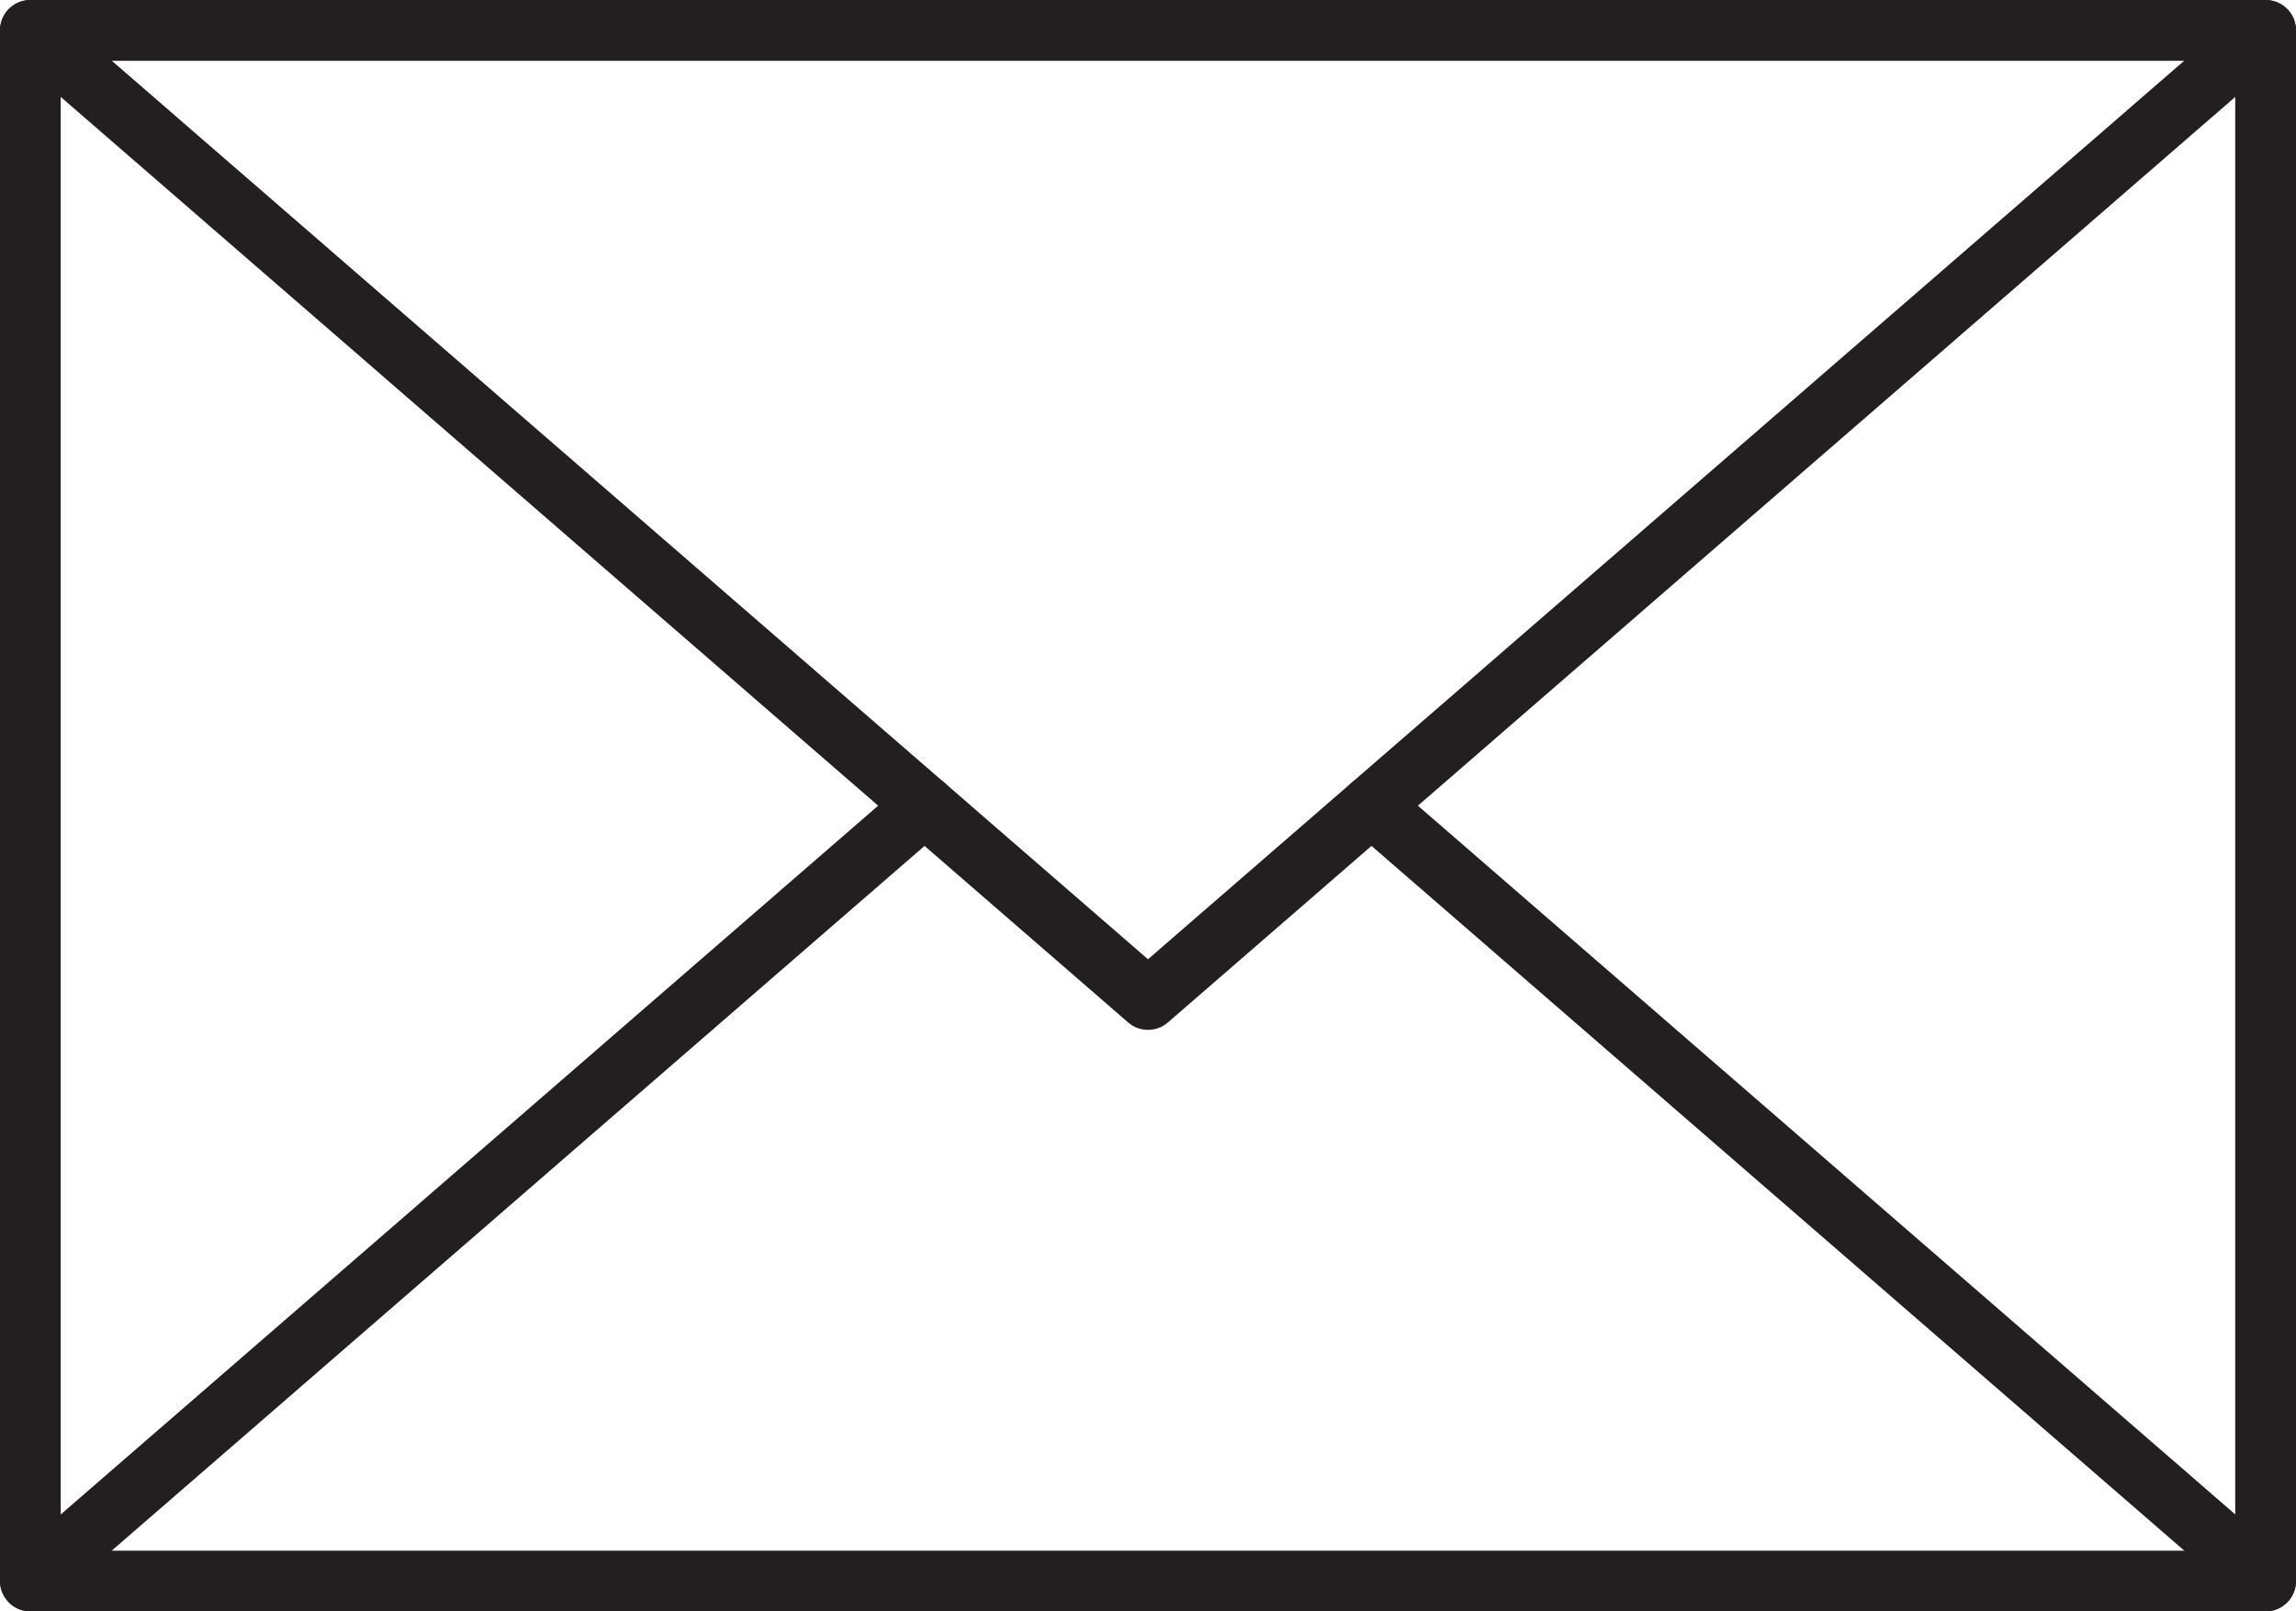 <?xml version="1.0" encoding="utf-8"?>
<!-- Generator: Adobe Illustrator 16.0.0, SVG Export Plug-In . SVG Version: 6.00 Build 0)  -->
<!DOCTYPE svg PUBLIC "-//W3C//DTD SVG 1.1//EN" "http://www.w3.org/Graphics/SVG/1.1/DTD/svg11.dtd">
<svg version="1.1" id="Calque_1" xmlns="http://www.w3.org/2000/svg" xmlns:xlink="http://www.w3.org/1999/xlink" x="0px" y="0px"
	 width="40.006px" height="28.075px" viewBox="0 0 40.006 28.075" enable-background="new 0 0 40.006 28.075" xml:space="preserve">
<g>
	<g>
		<path fill="#231F20" d="M39.477,28.075H0.529C0.237,28.075,0,27.838,0,27.546V0.53C0,0.238,0.237,0,0.529,0h38.948
			c0.293,0,0.529,0.238,0.529,0.53v27.016C40.006,27.838,39.77,28.075,39.477,28.075z M1.058,27.017h37.889V1.059H1.058V27.017z"/>
	</g>
	<g>
		<path fill="#231F20" d="M20.003,17.943c-0.123,0-0.247-0.042-0.346-0.129L0.182,0.929c-0.221-0.191-0.244-0.525-0.053-0.746
			C0.32-0.038,0.655-0.062,0.876,0.129l19.127,16.584L39.13,0.129c0.222-0.191,0.556-0.167,0.747,0.054
			c0.191,0.221,0.168,0.555-0.053,0.746L20.35,17.814C20.25,17.901,20.126,17.943,20.003,17.943z"/>
	</g>
	<g>
		<path fill="#231F20" d="M0.529,28.075c-0.148,0-0.295-0.063-0.399-0.184c-0.191-0.221-0.168-0.555,0.053-0.746l15.58-13.508
			c0.22-0.191,0.555-0.167,0.747,0.054c0.191,0.221,0.167,0.555-0.054,0.747L0.876,27.945C0.775,28.032,0.652,28.075,0.529,28.075z"
			/>
	</g>
	<g>
		<path fill="#231F20" d="M39.477,28.075c-0.123,0-0.246-0.043-0.347-0.13L23.551,14.438c-0.221-0.192-0.244-0.526-0.053-0.747
			s0.525-0.245,0.746-0.054l15.58,13.508c0.221,0.191,0.244,0.525,0.053,0.746C39.771,28.013,39.625,28.075,39.477,28.075z"/>
	</g>
</g>
</svg>
